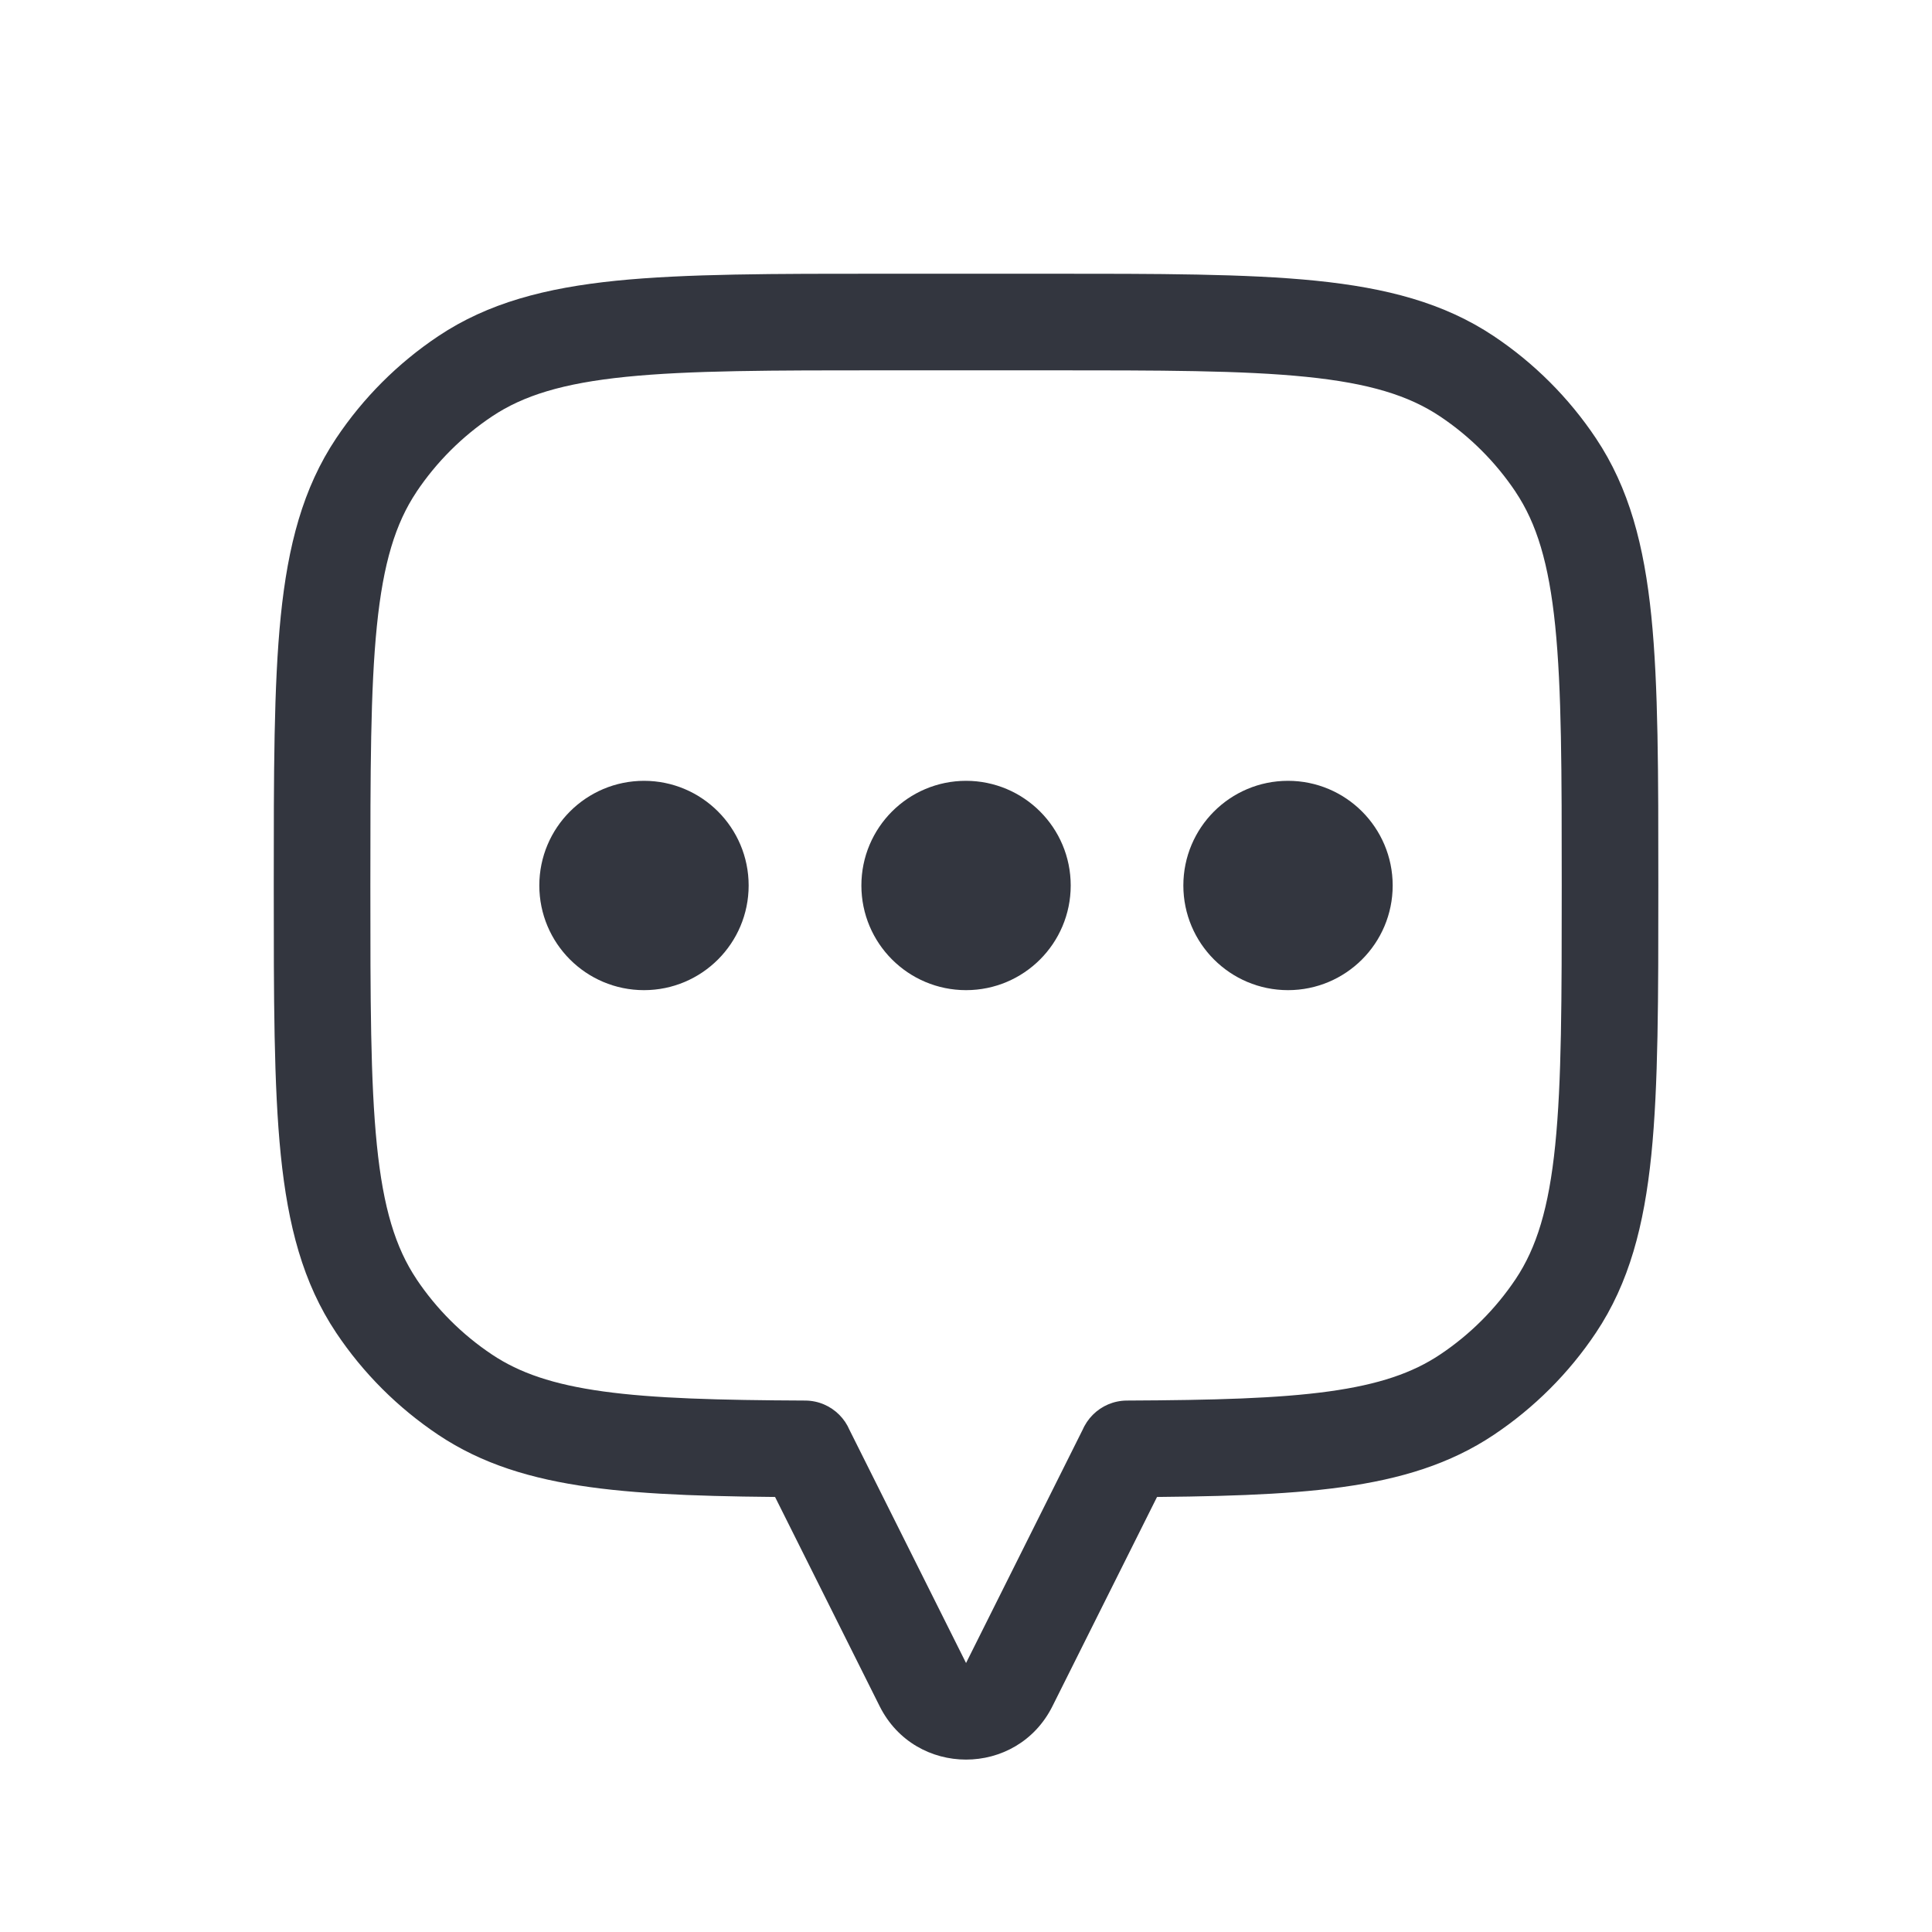 <svg width="40" height="40" viewBox="0 0 40 40" fill="none" xmlns="http://www.w3.org/2000/svg">
<path d="M21.668 6.667V5.667V6.667ZM30.371 7.79L30.927 6.959L30.927 6.959L30.371 7.79ZM32.211 9.63L33.042 9.074L33.042 9.074L32.211 9.63ZM33.334 18.333H34.334H33.334ZM32.211 27.037L33.042 27.593L33.042 27.593L32.211 27.037ZM30.371 28.876L30.927 29.707L30.927 29.707L30.371 28.876ZM23.334 29.997L23.33 28.997C22.779 29 22.334 29.447 22.334 29.997H23.334ZM23.334 30L24.228 30.447C24.298 30.308 24.334 30.155 24.334 30H23.334ZM20.895 34.878L21.79 35.325L21.79 35.325L20.895 34.878ZM19.106 34.878L18.212 35.325L18.212 35.325L19.106 34.878ZM16.668 30H15.668C15.668 30.155 15.704 30.308 15.774 30.447L16.668 30ZM16.668 29.997H17.668C17.668 29.447 17.223 29 16.672 28.997L16.668 29.997ZM9.631 28.876L9.075 29.707L9.075 29.707L9.631 28.876ZM7.791 27.037L6.96 27.593L6.96 27.593L7.791 27.037ZM6.668 18.333H5.668H6.668ZM7.791 9.63L6.96 9.074L6.96 9.074L7.791 9.63ZM9.631 7.79L9.075 6.959L9.075 6.959L9.631 7.79ZM18.334 6.667V5.667V6.667ZM21.668 6.667V7.667C24.029 7.667 25.725 7.668 27.043 7.802C28.345 7.934 29.167 8.188 29.816 8.622L30.371 7.79L30.927 6.959C29.894 6.269 28.705 5.961 27.245 5.812C25.803 5.666 23.988 5.667 21.668 5.667V6.667ZM30.371 7.79L29.816 8.622C30.434 9.035 30.966 9.567 31.38 10.185L32.211 9.63L33.042 9.074C32.483 8.237 31.764 7.518 30.927 6.959L30.371 7.79ZM32.211 9.63L31.379 10.185C31.813 10.834 32.066 11.656 32.199 12.958C32.333 14.276 32.334 15.972 32.334 18.333H33.334H34.334C34.334 16.013 34.335 14.198 34.189 12.755C34.04 11.296 33.732 10.107 33.042 9.074L32.211 9.63ZM33.334 18.333H32.334C32.334 20.695 32.333 22.391 32.199 23.709C32.067 25.011 31.813 25.833 31.38 26.482L32.211 27.037L33.042 27.593C33.732 26.56 34.04 25.371 34.189 23.911C34.335 22.468 34.334 20.653 34.334 18.333H33.334ZM32.211 27.037L31.38 26.482C30.966 27.1 30.435 27.631 29.816 28.044L30.371 28.876L30.927 29.707C31.763 29.148 32.483 28.43 33.042 27.593L32.211 27.037ZM30.371 28.876L29.816 28.044C29.248 28.424 28.549 28.665 27.513 28.808C26.462 28.953 25.133 28.989 23.33 28.997L23.334 29.997L23.338 30.997C25.132 30.989 26.586 30.955 27.787 30.789C29.004 30.621 30.025 30.31 30.927 29.707L30.371 28.876ZM23.334 29.997H22.334V30H23.334H24.334V29.997H23.334ZM23.334 30L22.439 29.553L20.001 34.431L20.895 34.878L21.79 35.325L24.228 30.447L23.334 30ZM20.895 34.878L20.001 34.431L20.001 34.431L19.106 34.878L18.212 35.325C18.949 36.799 21.053 36.799 21.79 35.325L20.895 34.878ZM19.106 34.878L20.001 34.431L17.562 29.553L16.668 30L15.774 30.447L18.212 35.325L19.106 34.878ZM16.668 30H17.668V29.997H16.668H15.668V30H16.668ZM16.668 29.997L16.672 28.997C14.869 28.989 13.54 28.953 12.489 28.808C11.453 28.665 10.754 28.424 10.186 28.044L9.631 28.876L9.075 29.707C9.977 30.31 10.998 30.621 12.215 30.789C13.415 30.955 14.87 30.989 16.664 30.997L16.668 29.997ZM9.631 28.876L10.186 28.044C9.567 27.631 9.036 27.1 8.622 26.482L7.791 27.037L6.96 27.593C7.519 28.43 8.239 29.148 9.075 29.707L9.631 28.876ZM7.791 27.037L8.623 26.482C8.189 25.833 7.935 25.011 7.803 23.709C7.669 22.391 7.668 20.695 7.668 18.333H6.668H5.668C5.668 20.653 5.667 22.468 5.813 23.911C5.962 25.371 6.27 26.56 6.96 27.593L7.791 27.037ZM6.668 18.333H7.668C7.668 15.972 7.669 14.276 7.803 12.958C7.935 11.656 8.189 10.834 8.623 10.185L7.791 9.63L6.96 9.074C6.27 10.107 5.962 11.296 5.813 12.755C5.667 14.198 5.668 16.013 5.668 18.333H6.668ZM7.791 9.63L8.622 10.185C9.036 9.567 9.568 9.035 10.186 8.622L9.631 7.79L9.075 6.959C8.238 7.518 7.519 8.237 6.96 9.074L7.791 9.63ZM9.631 7.79L10.186 8.622C10.835 8.188 11.657 7.934 12.959 7.802C14.277 7.668 15.973 7.667 18.334 7.667V6.667V5.667C16.014 5.667 14.199 5.666 12.756 5.812C11.297 5.961 10.108 6.269 9.075 6.959L9.631 7.79ZM18.334 6.667V7.667H21.668V6.667V5.667H18.334V6.667Z" fill="#33363F"/>
<circle cx="26.667" cy="18.333" r="1.667" fill="#33363F" stroke="#33363F" stroke-linecap="round"/>
<ellipse cx="20.001" cy="18.333" rx="1.667" ry="1.667" fill="#33363F" stroke="#33363F" stroke-linecap="round"/>
<ellipse cx="13.333" cy="18.333" rx="1.667" ry="1.667" fill="#33363F" stroke="#33363F" stroke-linecap="round"/>
</svg>

